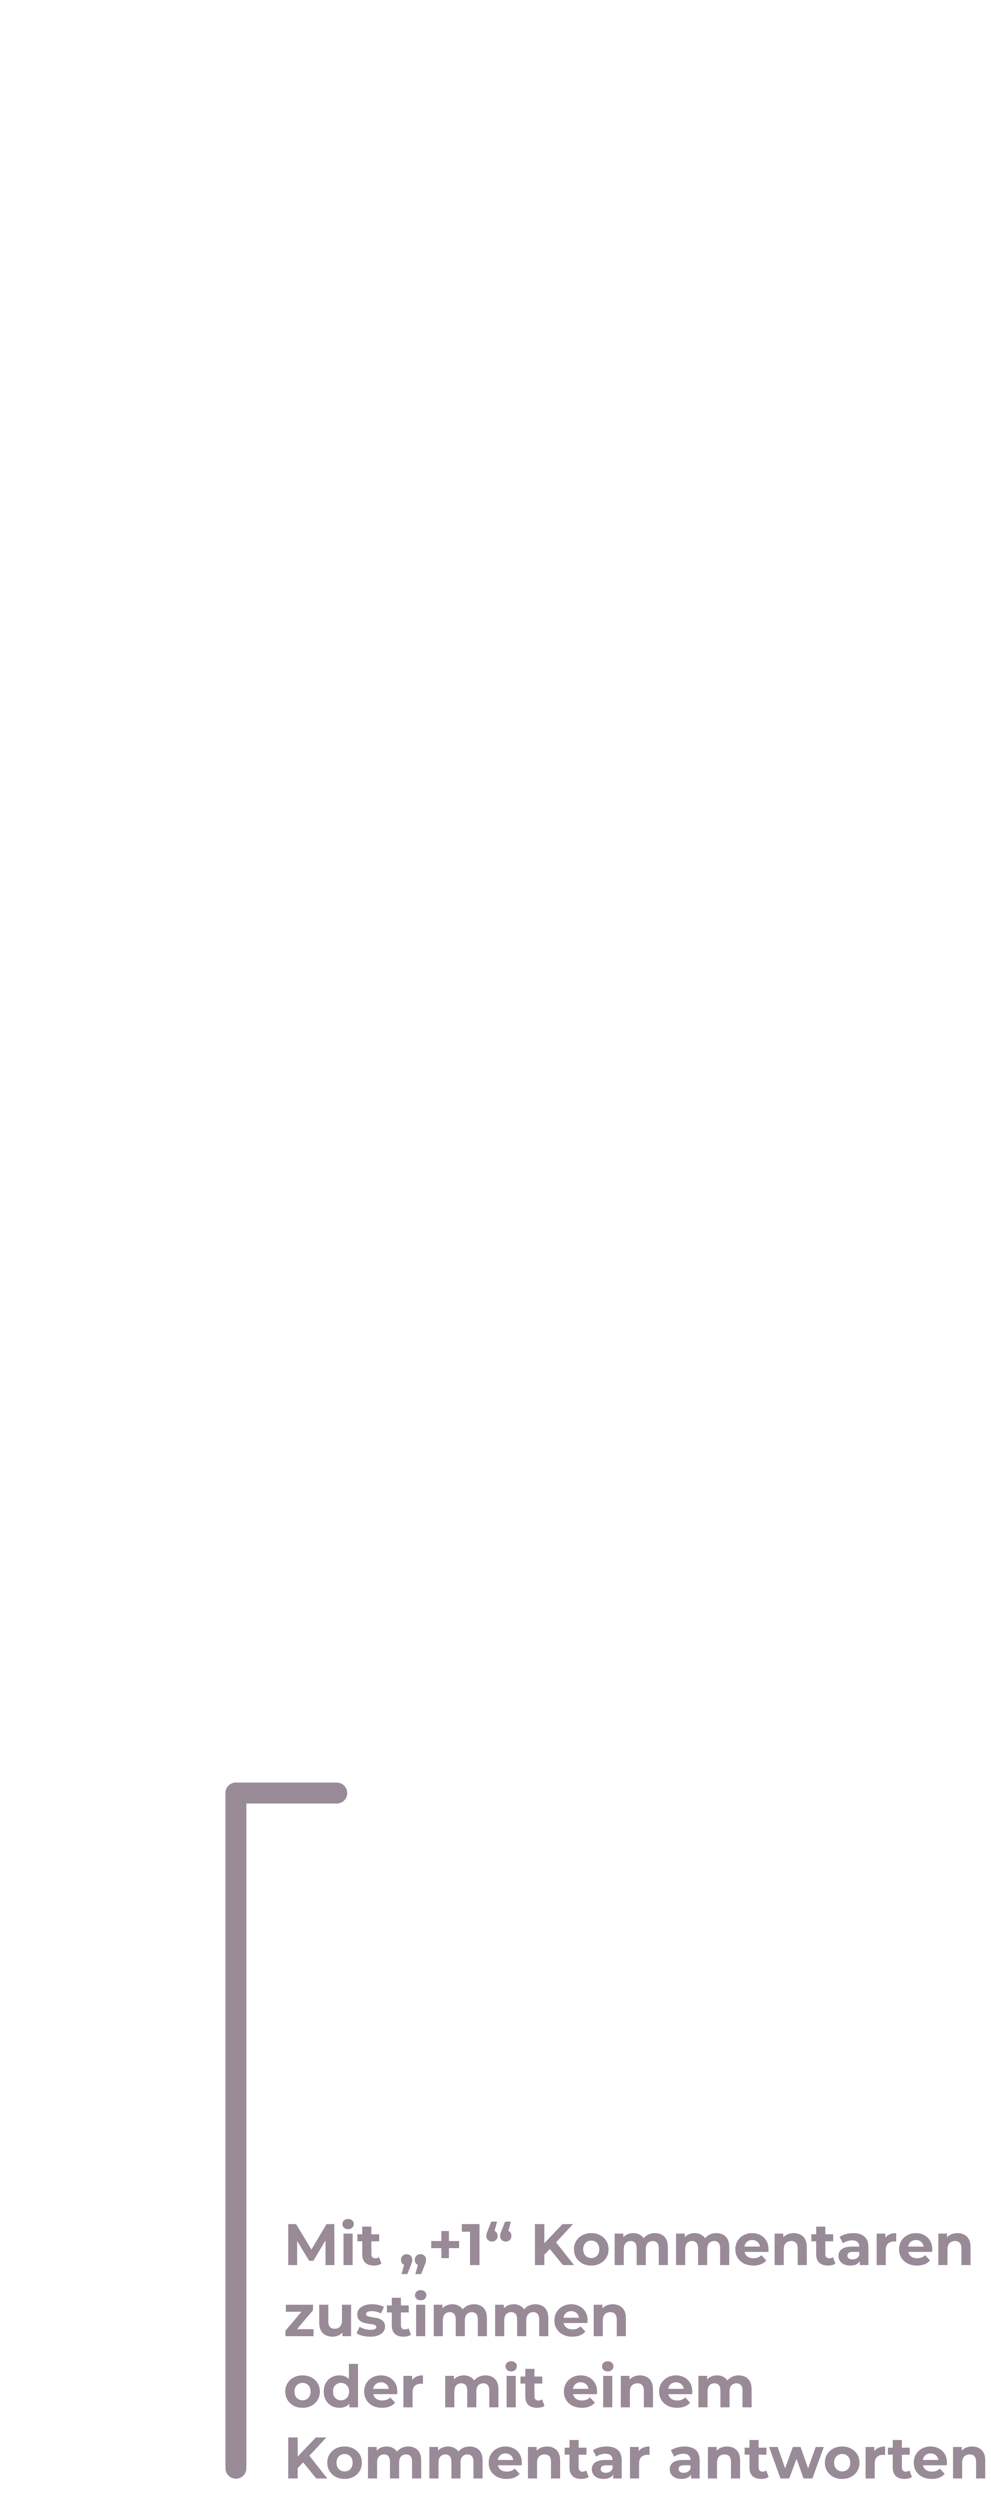 <svg width="474" height="1195" viewBox="0 0 474 1195" fill="none" xmlns="http://www.w3.org/2000/svg">
<path d="M112.835 1179.87L112.835 857.116" stroke="#998A97" stroke-width="10" stroke-linecap="round"/>
<path d="M161.08 857.116H112.835" stroke="#998A97" stroke-width="10" stroke-linecap="round"/>
<path d="M137.867 1082.76V1063.16H141.619L149.963 1076.99H147.975L156.179 1063.16H159.903L159.959 1082.76H155.703L155.675 1069.68H156.459L149.907 1080.69H147.863L141.171 1069.68H142.123V1082.76H137.867ZM164.301 1082.76V1067.7H168.669V1082.76H164.301ZM166.485 1065.6C165.682 1065.6 165.029 1065.36 164.525 1064.9C164.021 1064.43 163.769 1063.85 163.769 1063.16C163.769 1062.47 164.021 1061.89 164.525 1061.42C165.029 1060.96 165.682 1060.72 166.485 1060.72C167.288 1060.72 167.941 1060.95 168.445 1061.4C168.949 1061.83 169.201 1062.39 169.201 1063.08C169.201 1063.8 168.949 1064.41 168.445 1064.9C167.96 1065.36 167.306 1065.6 166.485 1065.6ZM178.883 1082.98C177.11 1082.98 175.728 1082.54 174.739 1081.64C173.75 1080.73 173.255 1079.37 173.255 1077.58V1064.36H177.623V1077.52C177.623 1078.16 177.791 1078.65 178.127 1079.01C178.463 1079.34 178.92 1079.51 179.499 1079.51C180.19 1079.51 180.778 1079.33 181.263 1078.95L182.439 1082.03C181.991 1082.35 181.45 1082.59 180.815 1082.76C180.199 1082.91 179.555 1082.98 178.883 1082.98ZM170.931 1071.39V1068.03H181.375V1071.39H170.931ZM192.065 1087.07L193.913 1080.35L194.529 1082.87C193.726 1082.87 193.063 1082.64 192.541 1082.17C192.037 1081.71 191.785 1081.06 191.785 1080.24C191.785 1079.42 192.046 1078.77 192.569 1078.28C193.091 1077.8 193.735 1077.55 194.501 1077.55C195.285 1077.55 195.929 1077.8 196.433 1078.31C196.937 1078.79 197.189 1079.44 197.189 1080.24C197.189 1080.48 197.17 1080.73 197.133 1080.97C197.095 1081.19 197.021 1081.47 196.909 1081.81C196.815 1082.13 196.657 1082.54 196.433 1083.04L194.837 1087.07H192.065ZM198.673 1087.07L200.521 1080.35L201.137 1082.87C200.334 1082.87 199.671 1082.64 199.149 1082.17C198.645 1081.71 198.393 1081.06 198.393 1080.24C198.393 1079.42 198.654 1078.77 199.177 1078.28C199.699 1077.8 200.343 1077.55 201.109 1077.55C201.893 1077.55 202.537 1077.8 203.041 1078.31C203.545 1078.79 203.797 1079.44 203.797 1080.24C203.797 1080.48 203.778 1080.73 203.741 1080.97C203.703 1081.19 203.629 1081.47 203.517 1081.81C203.423 1082.13 203.265 1082.54 203.041 1083.04L201.445 1087.07H198.673ZM211.111 1079.43V1066.49H214.723V1079.43H211.111ZM206.267 1074.67V1071.25H219.595V1074.67H206.267ZM224.807 1082.76V1064.84L226.767 1066.8H220.887V1063.16H229.343V1082.76H224.807ZM237.76 1061.98L235.912 1068.7L235.296 1066.18C236.099 1066.18 236.752 1066.42 237.256 1066.88C237.76 1067.35 238.012 1068 238.012 1068.82C238.012 1069.62 237.751 1070.27 237.228 1070.78C236.724 1071.26 236.09 1071.5 235.324 1071.5C234.54 1071.5 233.887 1071.26 233.364 1070.78C232.86 1070.27 232.608 1069.62 232.608 1068.82C232.608 1068.57 232.627 1068.34 232.664 1068.12C232.702 1067.87 232.776 1067.59 232.888 1067.28C233 1066.96 233.159 1066.54 233.364 1066.02L234.988 1061.98H237.76ZM244.368 1061.98L242.52 1068.7L241.904 1066.18C242.707 1066.18 243.36 1066.42 243.864 1066.88C244.368 1067.35 244.62 1068 244.62 1068.82C244.62 1069.62 244.359 1070.27 243.836 1070.78C243.332 1071.26 242.698 1071.5 241.932 1071.5C241.148 1071.5 240.495 1071.26 239.972 1070.78C239.468 1070.27 239.216 1069.62 239.216 1068.82C239.216 1068.57 239.235 1068.34 239.272 1068.12C239.31 1067.87 239.384 1067.59 239.496 1067.28C239.608 1066.96 239.767 1066.54 239.972 1066.02L241.596 1061.98H244.368ZM259.915 1078.28L259.663 1073.04L269.043 1063.16H274.083L265.627 1072.26L263.107 1074.95L259.915 1078.28ZM255.855 1082.76V1063.16H260.363V1082.76H255.855ZM269.267 1082.76L262.295 1074.22L265.263 1071L274.559 1082.76H269.267ZM282.813 1082.98C281.208 1082.98 279.78 1082.65 278.529 1081.98C277.297 1081.3 276.317 1080.39 275.589 1079.23C274.88 1078.06 274.525 1076.72 274.525 1075.23C274.525 1073.72 274.88 1072.38 275.589 1071.22C276.317 1070.05 277.297 1069.13 278.529 1068.48C279.78 1067.81 281.208 1067.47 282.813 1067.47C284.4 1067.47 285.818 1067.81 287.069 1068.48C288.32 1069.13 289.3 1070.04 290.009 1071.2C290.718 1072.35 291.073 1073.7 291.073 1075.23C291.073 1076.72 290.718 1078.06 290.009 1079.23C289.3 1080.39 288.32 1081.3 287.069 1081.98C285.818 1082.65 284.4 1082.98 282.813 1082.98ZM282.813 1079.4C283.541 1079.4 284.194 1079.23 284.773 1078.9C285.352 1078.56 285.809 1078.08 286.145 1077.47C286.481 1076.83 286.649 1076.09 286.649 1075.23C286.649 1074.35 286.481 1073.6 286.145 1072.99C285.809 1072.37 285.352 1071.9 284.773 1071.56C284.194 1071.22 283.541 1071.06 282.813 1071.06C282.085 1071.06 281.432 1071.22 280.853 1071.56C280.274 1071.9 279.808 1072.37 279.453 1072.99C279.117 1073.6 278.949 1074.35 278.949 1075.23C278.949 1076.09 279.117 1076.83 279.453 1077.47C279.808 1078.08 280.274 1078.56 280.853 1078.9C281.432 1079.23 282.085 1079.4 282.813 1079.4ZM313.285 1067.47C314.479 1067.47 315.534 1067.72 316.449 1068.2C317.382 1068.67 318.11 1069.4 318.633 1070.38C319.174 1071.36 319.445 1072.61 319.445 1074.14V1082.76H315.077V1074.81C315.077 1073.6 314.825 1072.7 314.321 1072.12C313.817 1071.54 313.107 1071.25 312.193 1071.25C311.558 1071.25 310.989 1071.4 310.485 1071.7C309.981 1071.98 309.589 1072.41 309.309 1072.99C309.029 1073.57 308.889 1074.3 308.889 1075.2V1082.76H304.521V1074.81C304.521 1073.6 304.269 1072.7 303.765 1072.12C303.279 1071.54 302.579 1071.25 301.665 1071.25C301.03 1071.25 300.461 1071.4 299.957 1071.7C299.453 1071.98 299.061 1072.41 298.781 1072.99C298.501 1073.57 298.361 1074.3 298.361 1075.2V1082.76H293.993V1067.7H298.165V1071.81L297.381 1070.61C297.903 1069.58 298.641 1068.81 299.593 1068.28C300.563 1067.74 301.665 1067.47 302.897 1067.47C304.278 1067.47 305.482 1067.83 306.509 1068.54C307.554 1069.23 308.245 1070.29 308.581 1071.73L307.041 1071.31C307.545 1070.13 308.347 1069.2 309.449 1068.51C310.569 1067.82 311.847 1067.47 313.285 1067.47ZM342.652 1067.47C343.846 1067.47 344.901 1067.72 345.816 1068.2C346.749 1068.67 347.477 1069.4 348 1070.38C348.541 1071.36 348.812 1072.61 348.812 1074.14V1082.76H344.444V1074.81C344.444 1073.6 344.192 1072.7 343.688 1072.12C343.184 1071.54 342.474 1071.25 341.56 1071.25C340.925 1071.25 340.356 1071.4 339.852 1071.7C339.348 1071.98 338.956 1072.41 338.676 1072.99C338.396 1073.57 338.256 1074.3 338.256 1075.2V1082.76H333.888V1074.81C333.888 1073.6 333.636 1072.7 333.132 1072.12C332.646 1071.54 331.946 1071.25 331.032 1071.25C330.397 1071.25 329.828 1071.4 329.324 1071.7C328.82 1071.98 328.428 1072.41 328.148 1072.99C327.868 1073.57 327.728 1074.3 327.728 1075.2V1082.76H323.36V1067.7H327.532V1071.81L326.748 1070.61C327.27 1069.58 328.008 1068.81 328.96 1068.28C329.93 1067.74 331.032 1067.47 332.264 1067.47C333.645 1067.47 334.849 1067.83 335.876 1068.54C336.921 1069.23 337.612 1070.29 337.948 1071.73L336.408 1071.31C336.912 1070.13 337.714 1069.2 338.816 1068.51C339.936 1067.82 341.214 1067.47 342.652 1067.47ZM360.312 1082.98C358.595 1082.98 357.083 1082.65 355.776 1081.98C354.488 1081.3 353.49 1080.39 352.78 1079.23C352.071 1078.06 351.716 1076.72 351.716 1075.23C351.716 1073.72 352.062 1072.38 352.752 1071.22C353.462 1070.05 354.423 1069.13 355.636 1068.48C356.85 1067.81 358.222 1067.47 359.752 1067.47C361.227 1067.47 362.552 1067.79 363.728 1068.42C364.923 1069.04 365.866 1069.94 366.556 1071.11C367.247 1072.27 367.592 1073.66 367.592 1075.28C367.592 1075.45 367.583 1075.65 367.564 1075.87C367.546 1076.08 367.527 1076.27 367.508 1076.46H355.272V1073.91H365.212L363.532 1074.67C363.532 1073.88 363.374 1073.2 363.056 1072.62C362.739 1072.05 362.3 1071.6 361.74 1071.28C361.18 1070.94 360.527 1070.78 359.78 1070.78C359.034 1070.78 358.371 1070.94 357.792 1071.28C357.232 1071.6 356.794 1072.06 356.476 1072.65C356.159 1073.23 356 1073.92 356 1074.72V1075.4C356 1076.22 356.178 1076.95 356.532 1077.58C356.906 1078.2 357.419 1078.67 358.072 1079.01C358.744 1079.33 359.528 1079.48 360.424 1079.48C361.227 1079.48 361.927 1079.36 362.524 1079.12C363.14 1078.88 363.7 1078.51 364.204 1078.03L366.528 1080.55C365.838 1081.33 364.97 1081.94 363.924 1082.37C362.879 1082.78 361.675 1082.98 360.312 1082.98ZM379.656 1067.47C380.851 1067.47 381.915 1067.72 382.848 1068.2C383.8 1068.67 384.547 1069.4 385.088 1070.38C385.63 1071.36 385.9 1072.61 385.9 1074.14V1082.76H381.532V1074.81C381.532 1073.6 381.262 1072.7 380.72 1072.12C380.198 1071.54 379.451 1071.25 378.48 1071.25C377.79 1071.25 377.164 1071.4 376.604 1071.7C376.063 1071.98 375.634 1072.42 375.316 1073.02C375.018 1073.61 374.868 1074.38 374.868 1075.31V1082.76H370.5V1067.7H374.672V1071.87L373.888 1070.61C374.43 1069.6 375.204 1068.83 376.212 1068.28C377.22 1067.74 378.368 1067.47 379.656 1067.47ZM396.02 1082.98C394.246 1082.98 392.865 1082.54 391.876 1081.64C390.886 1080.73 390.392 1079.37 390.392 1077.58V1064.36H394.76V1077.52C394.76 1078.16 394.928 1078.65 395.264 1079.01C395.6 1079.34 396.057 1079.51 396.636 1079.51C397.326 1079.51 397.914 1079.33 398.4 1078.95L399.576 1082.03C399.128 1082.35 398.586 1082.59 397.952 1082.76C397.336 1082.91 396.692 1082.98 396.02 1082.98ZM388.068 1071.39V1068.03H398.512V1071.39H388.068ZM411.268 1082.76V1079.82L410.988 1079.18V1073.91C410.988 1072.98 410.698 1072.25 410.12 1071.73C409.56 1071.21 408.692 1070.94 407.516 1070.94C406.713 1070.94 405.92 1071.08 405.136 1071.34C404.37 1071.58 403.717 1071.92 403.176 1072.34L401.608 1069.29C402.429 1068.71 403.418 1068.27 404.576 1067.95C405.733 1067.63 406.909 1067.47 408.104 1067.47C410.4 1067.47 412.182 1068.01 413.452 1069.1C414.721 1070.18 415.356 1071.87 415.356 1074.16V1082.76H411.268ZM406.676 1082.98C405.5 1082.98 404.492 1082.79 403.652 1082.4C402.812 1081.99 402.168 1081.44 401.72 1080.74C401.272 1080.05 401.048 1079.28 401.048 1078.42C401.048 1077.52 401.262 1076.74 401.692 1076.07C402.14 1075.4 402.84 1074.87 403.792 1074.5C404.744 1074.11 405.985 1073.91 407.516 1073.91H411.52V1076.46H407.992C406.965 1076.46 406.256 1076.63 405.864 1076.96C405.49 1077.3 405.304 1077.72 405.304 1078.22C405.304 1078.78 405.518 1079.23 405.948 1079.57C406.396 1079.89 407.002 1080.04 407.768 1080.04C408.496 1080.04 409.149 1079.88 409.728 1079.54C410.306 1079.19 410.726 1078.67 410.988 1078L411.66 1080.02C411.342 1080.99 410.764 1081.72 409.924 1082.23C409.084 1082.73 408.001 1082.98 406.676 1082.98ZM419.309 1082.76V1067.7H423.481V1071.95L422.893 1070.72C423.341 1069.66 424.06 1068.85 425.049 1068.31C426.038 1067.75 427.242 1067.47 428.661 1067.47V1071.5C428.474 1071.49 428.306 1071.48 428.157 1071.48C428.008 1071.46 427.849 1071.45 427.681 1071.45C426.486 1071.45 425.516 1071.79 424.769 1072.48C424.041 1073.16 423.677 1074.21 423.677 1075.65V1082.76H419.309ZM438.625 1082.98C436.907 1082.98 435.395 1082.65 434.089 1081.98C432.801 1081.3 431.802 1080.39 431.093 1079.23C430.383 1078.06 430.029 1076.72 430.029 1075.23C430.029 1073.72 430.374 1072.38 431.065 1071.22C431.774 1070.05 432.735 1069.13 433.949 1068.48C435.162 1067.81 436.534 1067.47 438.065 1067.47C439.539 1067.47 440.865 1067.79 442.041 1068.42C443.235 1069.04 444.178 1069.94 444.869 1071.11C445.559 1072.27 445.905 1073.66 445.905 1075.28C445.905 1075.45 445.895 1075.65 445.877 1075.87C445.858 1076.08 445.839 1076.27 445.821 1076.46H433.585V1073.91H443.525L441.845 1074.67C441.845 1073.88 441.686 1073.2 441.369 1072.62C441.051 1072.05 440.613 1071.6 440.053 1071.28C439.493 1070.94 438.839 1070.78 438.093 1070.78C437.346 1070.78 436.683 1070.94 436.105 1071.28C435.545 1071.6 435.106 1072.06 434.789 1072.65C434.471 1073.23 434.313 1073.92 434.313 1074.72V1075.4C434.313 1076.22 434.49 1076.95 434.845 1077.58C435.218 1078.2 435.731 1078.67 436.385 1079.01C437.057 1079.33 437.841 1079.48 438.737 1079.48C439.539 1079.48 440.239 1079.36 440.837 1079.12C441.453 1078.88 442.013 1078.51 442.517 1078.03L444.841 1080.55C444.15 1081.33 443.282 1081.94 442.237 1082.37C441.191 1082.78 439.987 1082.98 438.625 1082.98ZM457.969 1067.47C459.164 1067.47 460.228 1067.72 461.161 1068.2C462.113 1068.67 462.86 1069.4 463.401 1070.38C463.942 1071.36 464.213 1072.61 464.213 1074.14V1082.76H459.845V1074.81C459.845 1073.6 459.574 1072.7 459.033 1072.12C458.51 1071.54 457.764 1071.25 456.793 1071.25C456.102 1071.25 455.477 1071.4 454.917 1071.7C454.376 1071.98 453.946 1072.42 453.629 1073.02C453.33 1073.61 453.181 1074.38 453.181 1075.31V1082.76H448.813V1067.7H452.985V1071.87L452.201 1070.61C452.742 1069.6 453.517 1068.83 454.525 1068.28C455.533 1067.74 456.681 1067.47 457.969 1067.47ZM136.523 1116.76V1114.13L145.427 1103.6L146.183 1105.06H136.719V1101.7H149.711V1104.33L140.807 1114.86L140.023 1113.4H149.963V1116.76H136.523ZM159.118 1116.98C157.867 1116.98 156.747 1116.74 155.758 1116.26C154.787 1115.77 154.031 1115.03 153.49 1114.04C152.949 1113.04 152.678 1111.76 152.678 1110.21V1101.7H157.046V1109.56C157.046 1110.82 157.307 1111.74 157.83 1112.34C158.371 1112.92 159.127 1113.2 160.098 1113.2C160.77 1113.2 161.367 1113.06 161.89 1112.78C162.413 1112.49 162.823 1112.04 163.122 1111.44C163.421 1110.82 163.57 1110.06 163.57 1109.14V1101.7H167.938V1116.76H163.794V1112.62L164.55 1113.82C164.046 1114.87 163.299 1115.66 162.31 1116.2C161.339 1116.72 160.275 1116.98 159.118 1116.98ZM177.053 1116.98C175.765 1116.98 174.523 1116.84 173.329 1116.54C172.153 1116.22 171.219 1115.83 170.529 1115.36L171.985 1112.22C172.675 1112.65 173.487 1113.01 174.421 1113.29C175.373 1113.55 176.306 1113.68 177.221 1113.68C178.229 1113.68 178.938 1113.56 179.349 1113.32C179.778 1113.07 179.993 1112.74 179.993 1112.31C179.993 1111.95 179.825 1111.69 179.489 1111.52C179.171 1111.34 178.742 1111.2 178.201 1111.1C177.659 1111.01 177.062 1110.92 176.409 1110.82C175.774 1110.73 175.13 1110.61 174.477 1110.46C173.823 1110.29 173.226 1110.05 172.685 1109.73C172.143 1109.42 171.705 1108.99 171.369 1108.44C171.051 1107.9 170.893 1107.2 170.893 1106.34C170.893 1105.39 171.163 1104.55 171.705 1103.82C172.265 1103.1 173.067 1102.53 174.113 1102.12C175.158 1101.69 176.409 1101.47 177.865 1101.47C178.891 1101.47 179.937 1101.58 181.001 1101.81C182.065 1102.03 182.951 1102.36 183.661 1102.79L182.205 1105.9C181.477 1105.47 180.739 1105.18 179.993 1105.03C179.265 1104.86 178.555 1104.78 177.865 1104.78C176.894 1104.78 176.185 1104.91 175.737 1105.17C175.289 1105.43 175.065 1105.77 175.065 1106.18C175.065 1106.55 175.223 1106.83 175.541 1107.02C175.877 1107.2 176.315 1107.35 176.857 1107.46C177.398 1107.58 177.986 1107.68 178.621 1107.77C179.274 1107.85 179.927 1107.97 180.581 1108.14C181.234 1108.3 181.822 1108.55 182.345 1108.86C182.886 1109.16 183.325 1109.58 183.661 1110.12C183.997 1110.65 184.165 1111.34 184.165 1112.2C184.165 1113.13 183.885 1113.96 183.325 1114.69C182.765 1115.4 181.953 1115.96 180.889 1116.37C179.843 1116.78 178.565 1116.98 177.053 1116.98ZM193.02 1116.98C191.246 1116.98 189.865 1116.54 188.876 1115.64C187.886 1114.73 187.392 1113.37 187.392 1111.58V1098.36H191.76V1111.52C191.76 1112.16 191.928 1112.65 192.264 1113.01C192.6 1113.34 193.057 1113.51 193.636 1113.51C194.326 1113.51 194.914 1113.33 195.4 1112.95L196.576 1116.03C196.128 1116.35 195.586 1116.59 194.952 1116.76C194.336 1116.91 193.692 1116.98 193.02 1116.98ZM185.068 1105.39V1102.03H195.512V1105.39H185.068ZM199.028 1116.76V1101.7H203.396V1116.76H199.028ZM201.212 1099.6C200.409 1099.6 199.756 1099.36 199.252 1098.9C198.748 1098.43 198.496 1097.85 198.496 1097.16C198.496 1096.47 198.748 1095.89 199.252 1095.42C199.756 1094.96 200.409 1094.72 201.212 1094.72C202.014 1094.72 202.668 1094.95 203.172 1095.4C203.676 1095.83 203.928 1096.39 203.928 1097.08C203.928 1097.8 203.676 1098.41 203.172 1098.9C202.686 1099.36 202.033 1099.6 201.212 1099.6ZM226.742 1101.47C227.936 1101.47 228.991 1101.72 229.906 1102.2C230.839 1102.67 231.567 1103.4 232.09 1104.38C232.631 1105.36 232.902 1106.61 232.902 1108.14V1116.76H228.534V1108.81C228.534 1107.6 228.282 1106.7 227.778 1106.12C227.274 1105.54 226.564 1105.25 225.65 1105.25C225.015 1105.25 224.446 1105.4 223.942 1105.7C223.438 1105.98 223.046 1106.41 222.766 1106.99C222.486 1107.57 222.346 1108.3 222.346 1109.2V1116.76H217.978V1108.81C217.978 1107.6 217.726 1106.7 217.222 1106.12C216.736 1105.54 216.036 1105.25 215.122 1105.25C214.487 1105.25 213.918 1105.4 213.414 1105.7C212.91 1105.98 212.518 1106.41 212.238 1106.99C211.958 1107.57 211.818 1108.3 211.818 1109.2V1116.76H207.45V1101.7H211.622V1105.81L210.838 1104.61C211.36 1103.58 212.098 1102.81 213.05 1102.28C214.02 1101.74 215.122 1101.47 216.354 1101.47C217.735 1101.47 218.939 1101.83 219.966 1102.54C221.011 1103.23 221.702 1104.29 222.038 1105.73L220.498 1105.31C221.002 1104.13 221.804 1103.2 222.906 1102.51C224.026 1101.82 225.304 1101.47 226.742 1101.47ZM256.109 1101.47C257.303 1101.47 258.358 1101.72 259.273 1102.2C260.206 1102.67 260.934 1103.4 261.457 1104.38C261.998 1105.36 262.269 1106.61 262.269 1108.14V1116.76H257.901V1108.81C257.901 1107.6 257.649 1106.7 257.145 1106.12C256.641 1105.54 255.931 1105.25 255.017 1105.25C254.382 1105.25 253.813 1105.4 253.309 1105.7C252.805 1105.98 252.413 1106.41 252.133 1106.99C251.853 1107.57 251.713 1108.3 251.713 1109.2V1116.76H247.345V1108.81C247.345 1107.6 247.093 1106.7 246.589 1106.12C246.103 1105.54 245.403 1105.25 244.489 1105.25C243.854 1105.25 243.285 1105.4 242.781 1105.7C242.277 1105.98 241.885 1106.41 241.605 1106.99C241.325 1107.57 241.185 1108.3 241.185 1109.2V1116.76H236.817V1101.7H240.989V1105.81L240.205 1104.61C240.727 1103.58 241.465 1102.81 242.417 1102.28C243.387 1101.74 244.489 1101.47 245.721 1101.47C247.102 1101.47 248.306 1101.83 249.333 1102.54C250.378 1103.23 251.069 1104.29 251.405 1105.73L249.865 1105.31C250.369 1104.13 251.171 1103.2 252.273 1102.51C253.393 1101.82 254.671 1101.47 256.109 1101.47ZM273.769 1116.98C272.052 1116.98 270.54 1116.65 269.233 1115.98C267.945 1115.3 266.947 1114.39 266.237 1113.23C265.528 1112.06 265.173 1110.72 265.173 1109.23C265.173 1107.72 265.519 1106.38 266.209 1105.22C266.919 1104.05 267.88 1103.13 269.093 1102.48C270.307 1101.81 271.679 1101.47 273.209 1101.47C274.684 1101.47 276.009 1101.79 277.185 1102.42C278.38 1103.04 279.323 1103.94 280.013 1105.11C280.704 1106.27 281.049 1107.66 281.049 1109.28C281.049 1109.45 281.04 1109.65 281.021 1109.87C281.003 1110.08 280.984 1110.27 280.965 1110.46H268.729V1107.91H278.669L276.989 1108.67C276.989 1107.88 276.831 1107.2 276.513 1106.62C276.196 1106.05 275.757 1105.6 275.197 1105.28C274.637 1104.94 273.984 1104.78 273.237 1104.78C272.491 1104.78 271.828 1104.94 271.249 1105.28C270.689 1105.6 270.251 1106.06 269.933 1106.65C269.616 1107.23 269.457 1107.92 269.457 1108.72V1109.4C269.457 1110.22 269.635 1110.95 269.989 1111.58C270.363 1112.2 270.876 1112.67 271.529 1113.01C272.201 1113.33 272.985 1113.48 273.881 1113.48C274.684 1113.48 275.384 1113.36 275.981 1113.12C276.597 1112.88 277.157 1112.51 277.661 1112.03L279.985 1114.55C279.295 1115.33 278.427 1115.94 277.381 1116.37C276.336 1116.78 275.132 1116.98 273.769 1116.98ZM293.113 1101.47C294.308 1101.47 295.372 1101.72 296.305 1102.2C297.257 1102.67 298.004 1103.4 298.545 1104.38C299.087 1105.36 299.357 1106.61 299.357 1108.14V1116.76H294.989V1108.81C294.989 1107.6 294.719 1106.7 294.177 1106.12C293.655 1105.54 292.908 1105.25 291.937 1105.25C291.247 1105.25 290.621 1105.4 290.061 1105.7C289.52 1105.98 289.091 1106.42 288.773 1107.02C288.475 1107.61 288.325 1108.38 288.325 1109.31V1116.76H283.957V1101.7H288.129V1105.87L287.345 1104.61C287.887 1103.6 288.661 1102.83 289.669 1102.28C290.677 1101.74 291.825 1101.47 293.113 1101.47ZM144.727 1150.98C143.122 1150.98 141.694 1150.65 140.443 1149.98C139.211 1149.3 138.231 1148.39 137.503 1147.23C136.794 1146.06 136.439 1144.72 136.439 1143.23C136.439 1141.72 136.794 1140.38 137.503 1139.22C138.231 1138.05 139.211 1137.13 140.443 1136.48C141.694 1135.81 143.122 1135.47 144.727 1135.47C146.314 1135.47 147.732 1135.81 148.983 1136.48C150.234 1137.13 151.214 1138.04 151.923 1139.2C152.632 1140.35 152.987 1141.7 152.987 1143.23C152.987 1144.72 152.632 1146.06 151.923 1147.23C151.214 1148.39 150.234 1149.3 148.983 1149.98C147.732 1150.65 146.314 1150.98 144.727 1150.98ZM144.727 1147.4C145.455 1147.4 146.108 1147.23 146.687 1146.9C147.266 1146.56 147.723 1146.08 148.059 1145.47C148.395 1144.83 148.563 1144.09 148.563 1143.23C148.563 1142.35 148.395 1141.6 148.059 1140.99C147.723 1140.37 147.266 1139.9 146.687 1139.56C146.108 1139.22 145.455 1139.06 144.727 1139.06C143.999 1139.06 143.346 1139.22 142.767 1139.56C142.188 1139.9 141.722 1140.37 141.367 1140.99C141.031 1141.6 140.863 1142.35 140.863 1143.23C140.863 1144.09 141.031 1144.83 141.367 1145.47C141.722 1146.08 142.188 1146.56 142.767 1146.9C143.346 1147.23 143.999 1147.4 144.727 1147.4ZM162.375 1150.98C160.956 1150.98 159.677 1150.67 158.539 1150.03C157.4 1149.38 156.495 1148.47 155.823 1147.32C155.169 1146.16 154.843 1144.8 154.843 1143.23C154.843 1141.64 155.169 1140.27 155.823 1139.11C156.495 1137.96 157.4 1137.06 158.539 1136.42C159.677 1135.79 160.956 1135.47 162.375 1135.47C163.644 1135.47 164.755 1135.75 165.707 1136.31C166.659 1136.87 167.396 1137.72 167.919 1138.86C168.441 1140 168.703 1141.46 168.703 1143.23C168.703 1144.98 168.451 1146.44 167.947 1147.6C167.443 1148.74 166.715 1149.58 165.763 1150.14C164.829 1150.7 163.7 1150.98 162.375 1150.98ZM163.131 1147.4C163.84 1147.4 164.484 1147.23 165.063 1146.9C165.641 1146.56 166.099 1146.08 166.435 1145.47C166.789 1144.83 166.967 1144.09 166.967 1143.23C166.967 1142.35 166.789 1141.6 166.435 1140.99C166.099 1140.37 165.641 1139.9 165.063 1139.56C164.484 1139.22 163.84 1139.06 163.131 1139.06C162.403 1139.06 161.749 1139.22 161.171 1139.56C160.592 1139.9 160.125 1140.37 159.771 1140.99C159.435 1141.6 159.267 1142.35 159.267 1143.23C159.267 1144.09 159.435 1144.83 159.771 1145.47C160.125 1146.08 160.592 1146.56 161.171 1146.9C161.749 1147.23 162.403 1147.4 163.131 1147.4ZM167.079 1150.76V1147.68L167.163 1143.2L166.883 1138.75V1129.98H171.251V1150.76H167.079ZM182.769 1150.98C181.052 1150.98 179.54 1150.65 178.233 1149.98C176.945 1149.3 175.947 1148.39 175.237 1147.23C174.528 1146.06 174.173 1144.72 174.173 1143.23C174.173 1141.72 174.519 1140.38 175.209 1139.22C175.919 1138.05 176.88 1137.13 178.093 1136.48C179.307 1135.81 180.679 1135.47 182.209 1135.47C183.684 1135.47 185.009 1135.79 186.185 1136.42C187.38 1137.04 188.323 1137.94 189.013 1139.11C189.704 1140.27 190.049 1141.66 190.049 1143.28C190.049 1143.45 190.04 1143.65 190.021 1143.87C190.003 1144.08 189.984 1144.27 189.965 1144.46H177.729V1141.91H187.669L185.989 1142.67C185.989 1141.88 185.831 1141.2 185.513 1140.62C185.196 1140.05 184.757 1139.6 184.197 1139.28C183.637 1138.94 182.984 1138.78 182.237 1138.78C181.491 1138.78 180.828 1138.94 180.249 1139.28C179.689 1139.6 179.251 1140.06 178.933 1140.65C178.616 1141.23 178.457 1141.92 178.457 1142.72V1143.4C178.457 1144.22 178.635 1144.95 178.989 1145.58C179.363 1146.2 179.876 1146.67 180.529 1147.01C181.201 1147.33 181.985 1147.48 182.881 1147.48C183.684 1147.48 184.384 1147.36 184.981 1147.12C185.597 1146.88 186.157 1146.51 186.661 1146.03L188.985 1148.55C188.295 1149.33 187.427 1149.94 186.381 1150.37C185.336 1150.78 184.132 1150.98 182.769 1150.98ZM192.957 1150.76V1135.7H197.129V1139.95L196.541 1138.72C196.989 1137.66 197.708 1136.85 198.697 1136.31C199.687 1135.75 200.891 1135.47 202.309 1135.47V1139.5C202.123 1139.49 201.955 1139.48 201.805 1139.48C201.656 1139.46 201.497 1139.45 201.329 1139.45C200.135 1139.45 199.164 1139.79 198.417 1140.48C197.689 1141.16 197.325 1142.21 197.325 1143.65V1150.76H192.957ZM232.238 1135.47C233.432 1135.47 234.487 1135.72 235.402 1136.2C236.335 1136.67 237.063 1137.4 237.586 1138.38C238.127 1139.36 238.398 1140.61 238.398 1142.14V1150.76H234.03V1142.81C234.03 1141.6 233.778 1140.7 233.274 1140.12C232.77 1139.54 232.06 1139.25 231.146 1139.25C230.511 1139.25 229.942 1139.4 229.438 1139.7C228.934 1139.98 228.542 1140.41 228.262 1140.99C227.982 1141.57 227.842 1142.3 227.842 1143.2V1150.76H223.474V1142.81C223.474 1141.6 223.222 1140.7 222.718 1140.12C222.232 1139.54 221.532 1139.25 220.618 1139.25C219.983 1139.25 219.414 1139.4 218.91 1139.7C218.406 1139.98 218.014 1140.41 217.734 1140.99C217.454 1141.57 217.314 1142.3 217.314 1143.2V1150.76H212.946V1135.7H217.118V1139.81L216.334 1138.61C216.856 1137.58 217.594 1136.81 218.546 1136.28C219.516 1135.74 220.618 1135.47 221.85 1135.47C223.231 1135.47 224.435 1135.83 225.462 1136.54C226.507 1137.23 227.198 1138.29 227.534 1139.73L225.994 1139.31C226.498 1138.13 227.3 1137.2 228.402 1136.51C229.522 1135.82 230.8 1135.47 232.238 1135.47ZM242.313 1150.76V1135.7H246.681V1150.76H242.313ZM244.497 1133.6C243.694 1133.6 243.041 1133.36 242.537 1132.9C242.033 1132.43 241.781 1131.85 241.781 1131.16C241.781 1130.47 242.033 1129.89 242.537 1129.42C243.041 1128.96 243.694 1128.72 244.497 1128.72C245.3 1128.72 245.953 1128.95 246.457 1129.4C246.961 1129.83 247.213 1130.39 247.213 1131.08C247.213 1131.8 246.961 1132.41 246.457 1132.9C245.972 1133.36 245.318 1133.6 244.497 1133.6ZM256.895 1150.98C255.121 1150.98 253.74 1150.54 252.751 1149.64C251.761 1148.73 251.267 1147.37 251.267 1145.58V1132.36H255.635V1145.52C255.635 1146.16 255.803 1146.65 256.139 1147.01C256.475 1147.34 256.932 1147.51 257.511 1147.51C258.201 1147.51 258.789 1147.33 259.275 1146.95L260.451 1150.03C260.003 1150.35 259.461 1150.59 258.827 1150.76C258.211 1150.91 257.567 1150.98 256.895 1150.98ZM248.943 1139.39V1136.03H259.387V1139.39H248.943ZM278.308 1150.98C276.591 1150.98 275.079 1150.65 273.772 1149.98C272.484 1149.3 271.486 1148.39 270.776 1147.23C270.067 1146.06 269.712 1144.72 269.712 1143.23C269.712 1141.72 270.058 1140.38 270.748 1139.22C271.458 1138.05 272.419 1137.13 273.632 1136.48C274.846 1135.81 276.218 1135.47 277.748 1135.47C279.223 1135.47 280.548 1135.79 281.724 1136.42C282.919 1137.04 283.862 1137.94 284.552 1139.11C285.243 1140.27 285.588 1141.66 285.588 1143.28C285.588 1143.45 285.579 1143.65 285.56 1143.87C285.542 1144.08 285.523 1144.27 285.504 1144.46H273.268V1141.91H283.208L281.528 1142.67C281.528 1141.88 281.37 1141.2 281.052 1140.62C280.735 1140.05 280.296 1139.6 279.736 1139.28C279.176 1138.94 278.523 1138.78 277.776 1138.78C277.03 1138.78 276.367 1138.94 275.788 1139.28C275.228 1139.6 274.79 1140.06 274.472 1140.65C274.155 1141.23 273.996 1141.92 273.996 1142.72V1143.4C273.996 1144.22 274.174 1144.95 274.528 1145.58C274.902 1146.2 275.415 1146.67 276.068 1147.01C276.74 1147.33 277.524 1147.48 278.42 1147.48C279.223 1147.48 279.923 1147.36 280.52 1147.12C281.136 1146.88 281.696 1146.51 282.2 1146.03L284.524 1148.55C283.834 1149.33 282.966 1149.94 281.92 1150.37C280.875 1150.78 279.671 1150.98 278.308 1150.98ZM288.496 1150.76V1135.7H292.864V1150.76H288.496ZM290.68 1133.6C289.878 1133.6 289.224 1133.36 288.72 1132.9C288.216 1132.43 287.964 1131.85 287.964 1131.16C287.964 1130.47 288.216 1129.89 288.72 1129.42C289.224 1128.96 289.878 1128.72 290.68 1128.72C291.483 1128.72 292.136 1128.95 292.64 1129.4C293.144 1129.83 293.396 1130.39 293.396 1131.08C293.396 1131.8 293.144 1132.41 292.64 1132.9C292.155 1133.36 291.502 1133.6 290.68 1133.6ZM306.074 1135.47C307.269 1135.47 308.333 1135.72 309.266 1136.2C310.218 1136.67 310.965 1137.4 311.506 1138.38C312.048 1139.36 312.318 1140.61 312.318 1142.14V1150.76H307.95V1142.81C307.95 1141.6 307.68 1140.7 307.138 1140.12C306.616 1139.54 305.869 1139.25 304.898 1139.25C304.208 1139.25 303.582 1139.4 303.022 1139.7C302.481 1139.98 302.052 1140.42 301.734 1141.02C301.436 1141.61 301.286 1142.38 301.286 1143.31V1150.76H296.918V1135.7H301.09V1139.87L300.306 1138.61C300.848 1137.6 301.622 1136.83 302.63 1136.28C303.638 1135.74 304.786 1135.47 306.074 1135.47ZM323.863 1150.98C322.146 1150.98 320.634 1150.65 319.327 1149.98C318.039 1149.3 317.04 1148.39 316.331 1147.23C315.622 1146.06 315.267 1144.72 315.267 1143.23C315.267 1141.72 315.612 1140.38 316.303 1139.22C317.012 1138.05 317.974 1137.13 319.187 1136.48C320.4 1135.81 321.772 1135.47 323.303 1135.47C324.778 1135.47 326.103 1135.79 327.279 1136.42C328.474 1137.04 329.416 1137.94 330.107 1139.11C330.798 1140.27 331.143 1141.66 331.143 1143.28C331.143 1143.45 331.134 1143.65 331.115 1143.87C331.096 1144.08 331.078 1144.27 331.059 1144.46H318.823V1141.91H328.763L327.083 1142.67C327.083 1141.88 326.924 1141.2 326.607 1140.62C326.29 1140.05 325.851 1139.6 325.291 1139.28C324.731 1138.94 324.078 1138.78 323.331 1138.78C322.584 1138.78 321.922 1138.94 321.343 1139.28C320.783 1139.6 320.344 1140.06 320.027 1140.65C319.71 1141.23 319.551 1141.92 319.551 1142.72V1143.4C319.551 1144.22 319.728 1144.95 320.083 1145.58C320.456 1146.2 320.97 1146.67 321.623 1147.01C322.295 1147.33 323.079 1147.48 323.975 1147.48C324.778 1147.48 325.478 1147.36 326.075 1147.12C326.691 1146.88 327.251 1146.51 327.755 1146.03L330.079 1148.55C329.388 1149.33 328.52 1149.94 327.475 1150.37C326.43 1150.78 325.226 1150.98 323.863 1150.98ZM353.343 1135.47C354.538 1135.47 355.592 1135.72 356.507 1136.2C357.44 1136.67 358.168 1137.4 358.691 1138.38C359.232 1139.36 359.503 1140.61 359.503 1142.14V1150.76H355.135V1142.81C355.135 1141.6 354.883 1140.7 354.379 1140.12C353.875 1139.54 353.166 1139.25 352.251 1139.25C351.616 1139.25 351.047 1139.4 350.543 1139.7C350.039 1139.98 349.647 1140.41 349.367 1140.99C349.087 1141.57 348.947 1142.3 348.947 1143.2V1150.76H344.579V1142.81C344.579 1141.6 344.327 1140.7 343.823 1140.12C343.338 1139.54 342.638 1139.25 341.723 1139.25C341.088 1139.25 340.519 1139.4 340.015 1139.7C339.511 1139.98 339.119 1140.41 338.839 1140.99C338.559 1141.57 338.419 1142.3 338.419 1143.2V1150.76H334.051V1135.7H338.223V1139.81L337.439 1138.61C337.962 1137.58 338.699 1136.81 339.651 1136.28C340.622 1135.74 341.723 1135.47 342.955 1135.47C344.336 1135.47 345.54 1135.83 346.567 1136.54C347.612 1137.23 348.303 1138.29 348.639 1139.73L347.099 1139.31C347.603 1138.13 348.406 1137.2 349.507 1136.51C350.627 1135.82 351.906 1135.47 353.343 1135.47ZM141.927 1180.28L141.675 1175.04L151.055 1165.16H156.095L147.639 1174.26L145.119 1176.95L141.927 1180.28ZM137.867 1184.76V1165.16H142.375V1184.76H137.867ZM151.279 1184.76L144.307 1176.22L147.275 1173L156.571 1184.76H151.279ZM164.825 1184.98C163.219 1184.98 161.791 1184.65 160.541 1183.98C159.309 1183.3 158.329 1182.39 157.601 1181.23C156.891 1180.06 156.537 1178.72 156.537 1177.23C156.537 1175.72 156.891 1174.38 157.601 1173.22C158.329 1172.05 159.309 1171.13 160.541 1170.48C161.791 1169.81 163.219 1169.47 164.825 1169.47C166.411 1169.47 167.83 1169.81 169.081 1170.48C170.331 1171.13 171.311 1172.04 172.021 1173.2C172.73 1174.35 173.085 1175.7 173.085 1177.23C173.085 1178.72 172.73 1180.06 172.021 1181.23C171.311 1182.39 170.331 1183.3 169.081 1183.98C167.83 1184.65 166.411 1184.98 164.825 1184.98ZM164.825 1181.4C165.553 1181.4 166.206 1181.23 166.785 1180.9C167.363 1180.56 167.821 1180.08 168.157 1179.47C168.493 1178.83 168.661 1178.09 168.661 1177.23C168.661 1176.35 168.493 1175.6 168.157 1174.99C167.821 1174.37 167.363 1173.9 166.785 1173.56C166.206 1173.22 165.553 1173.06 164.825 1173.06C164.097 1173.06 163.443 1173.22 162.865 1173.56C162.286 1173.9 161.819 1174.37 161.465 1174.99C161.129 1175.6 160.961 1176.35 160.961 1177.23C160.961 1178.09 161.129 1178.83 161.465 1179.47C161.819 1180.08 162.286 1180.56 162.865 1180.9C163.443 1181.23 164.097 1181.4 164.825 1181.4ZM195.296 1169.47C196.491 1169.47 197.546 1169.72 198.46 1170.2C199.394 1170.67 200.122 1171.4 200.644 1172.38C201.186 1173.36 201.456 1174.61 201.456 1176.14V1184.76H197.088V1176.81C197.088 1175.6 196.836 1174.7 196.332 1174.12C195.828 1173.54 195.119 1173.25 194.204 1173.25C193.57 1173.25 193 1173.4 192.496 1173.7C191.992 1173.98 191.6 1174.41 191.32 1174.99C191.04 1175.57 190.9 1176.3 190.9 1177.2V1184.76H186.532V1176.81C186.532 1175.6 186.28 1174.7 185.776 1174.12C185.291 1173.54 184.591 1173.25 183.676 1173.25C183.042 1173.25 182.472 1173.4 181.968 1173.7C181.464 1173.98 181.072 1174.41 180.792 1174.99C180.512 1175.57 180.372 1176.3 180.372 1177.2V1184.76H176.004V1169.7H180.176V1173.81L179.392 1172.61C179.915 1171.58 180.652 1170.81 181.604 1170.28C182.575 1169.74 183.676 1169.47 184.908 1169.47C186.29 1169.47 187.494 1169.83 188.52 1170.54C189.566 1171.23 190.256 1172.29 190.592 1173.73L189.052 1173.31C189.556 1172.13 190.359 1171.2 191.46 1170.51C192.58 1169.82 193.859 1169.47 195.296 1169.47ZM224.663 1169.47C225.858 1169.47 226.913 1169.72 227.827 1170.2C228.761 1170.67 229.489 1171.4 230.011 1172.38C230.553 1173.36 230.823 1174.61 230.823 1176.14V1184.76H226.455V1176.81C226.455 1175.6 226.203 1174.7 225.699 1174.12C225.195 1173.54 224.486 1173.25 223.571 1173.25C222.937 1173.25 222.367 1173.4 221.863 1173.7C221.359 1173.98 220.967 1174.41 220.687 1174.99C220.407 1175.57 220.267 1176.3 220.267 1177.2V1184.76H215.899V1176.81C215.899 1175.6 215.647 1174.7 215.143 1174.12C214.658 1173.54 213.958 1173.25 213.043 1173.25C212.409 1173.25 211.839 1173.4 211.335 1173.7C210.831 1173.98 210.439 1174.41 210.159 1174.99C209.879 1175.57 209.739 1176.3 209.739 1177.2V1184.76H205.371V1169.7H209.543V1173.81L208.759 1172.61C209.282 1171.58 210.019 1170.81 210.971 1170.28C211.942 1169.74 213.043 1169.47 214.275 1169.47C215.657 1169.47 216.861 1169.83 217.887 1170.54C218.933 1171.23 219.623 1172.29 219.959 1173.73L218.419 1173.31C218.923 1172.13 219.726 1171.2 220.827 1170.51C221.947 1169.82 223.226 1169.47 224.663 1169.47ZM242.324 1184.98C240.607 1184.98 239.095 1184.65 237.788 1183.98C236.5 1183.3 235.501 1182.39 234.792 1181.23C234.083 1180.06 233.728 1178.72 233.728 1177.23C233.728 1175.72 234.073 1174.38 234.764 1173.22C235.473 1172.05 236.435 1171.13 237.648 1170.48C238.861 1169.81 240.233 1169.47 241.764 1169.47C243.239 1169.47 244.564 1169.79 245.74 1170.42C246.935 1171.04 247.877 1171.94 248.568 1173.11C249.259 1174.27 249.604 1175.66 249.604 1177.28C249.604 1177.45 249.595 1177.65 249.576 1177.87C249.557 1178.08 249.539 1178.27 249.52 1178.46H237.284V1175.91H247.224L245.544 1176.67C245.544 1175.88 245.385 1175.2 245.068 1174.62C244.751 1174.05 244.312 1173.6 243.752 1173.28C243.192 1172.94 242.539 1172.78 241.792 1172.78C241.045 1172.78 240.383 1172.94 239.804 1173.28C239.244 1173.6 238.805 1174.06 238.488 1174.65C238.171 1175.23 238.012 1175.92 238.012 1176.72V1177.4C238.012 1178.22 238.189 1178.95 238.544 1179.58C238.917 1180.2 239.431 1180.67 240.084 1181.01C240.756 1181.33 241.54 1181.48 242.436 1181.48C243.239 1181.48 243.939 1181.36 244.536 1181.12C245.152 1180.88 245.712 1180.51 246.216 1180.03L248.54 1182.55C247.849 1183.33 246.981 1183.94 245.936 1184.37C244.891 1184.78 243.687 1184.98 242.324 1184.98ZM261.668 1169.47C262.863 1169.47 263.927 1169.72 264.86 1170.2C265.812 1170.67 266.559 1171.4 267.1 1172.38C267.641 1173.36 267.912 1174.61 267.912 1176.14V1184.76H263.544V1176.81C263.544 1175.6 263.273 1174.7 262.732 1174.12C262.209 1173.54 261.463 1173.25 260.492 1173.25C259.801 1173.25 259.176 1173.4 258.616 1173.7C258.075 1173.98 257.645 1174.42 257.328 1175.02C257.029 1175.61 256.88 1176.38 256.88 1177.31V1184.76H252.512V1169.7H256.684V1173.87L255.9 1172.61C256.441 1171.6 257.216 1170.83 258.224 1170.28C259.232 1169.74 260.38 1169.47 261.668 1169.47ZM278.031 1184.98C276.258 1184.98 274.877 1184.54 273.887 1183.64C272.898 1182.73 272.403 1181.37 272.403 1179.58V1166.36H276.771V1179.52C276.771 1180.16 276.939 1180.65 277.275 1181.01C277.611 1181.34 278.069 1181.51 278.647 1181.51C279.338 1181.51 279.926 1181.33 280.411 1180.95L281.587 1184.03C281.139 1184.35 280.598 1184.59 279.963 1184.76C279.347 1184.91 278.703 1184.98 278.031 1184.98ZM270.079 1173.39V1170.03H280.523V1173.39H270.079ZM293.279 1184.76V1181.82L292.999 1181.18V1175.91C292.999 1174.98 292.71 1174.25 292.131 1173.73C291.571 1173.21 290.703 1172.94 289.527 1172.94C288.725 1172.94 287.931 1173.08 287.147 1173.34C286.382 1173.58 285.729 1173.92 285.187 1174.34L283.619 1171.29C284.441 1170.71 285.43 1170.27 286.587 1169.95C287.745 1169.63 288.921 1169.47 290.115 1169.47C292.411 1169.47 294.194 1170.01 295.463 1171.1C296.733 1172.18 297.367 1173.87 297.367 1176.16V1184.76H293.279ZM288.687 1184.98C287.511 1184.98 286.503 1184.79 285.663 1184.4C284.823 1183.99 284.179 1183.44 283.731 1182.74C283.283 1182.05 283.059 1181.28 283.059 1180.42C283.059 1179.52 283.274 1178.74 283.703 1178.07C284.151 1177.4 284.851 1176.87 285.803 1176.5C286.755 1176.11 287.997 1175.91 289.527 1175.91H293.531V1178.46H290.003C288.977 1178.46 288.267 1178.63 287.875 1178.96C287.502 1179.3 287.315 1179.72 287.315 1180.22C287.315 1180.78 287.53 1181.23 287.959 1181.57C288.407 1181.89 289.014 1182.04 289.779 1182.04C290.507 1182.04 291.161 1181.88 291.739 1181.54C292.318 1181.19 292.738 1180.67 292.999 1180L293.671 1182.02C293.354 1182.99 292.775 1183.72 291.935 1184.23C291.095 1184.73 290.013 1184.98 288.687 1184.98ZM301.321 1184.76V1169.7H305.493V1173.95L304.905 1172.72C305.353 1171.66 306.071 1170.85 307.061 1170.31C308.05 1169.75 309.254 1169.47 310.673 1169.47V1173.5C310.486 1173.49 310.318 1173.48 310.169 1173.48C310.019 1173.46 309.861 1173.45 309.693 1173.45C308.498 1173.45 307.527 1173.79 306.781 1174.48C306.053 1175.16 305.689 1176.21 305.689 1177.65V1184.76H301.321ZM330.549 1184.76V1181.82L330.269 1181.18V1175.91C330.269 1174.98 329.98 1174.25 329.401 1173.73C328.841 1173.21 327.973 1172.94 326.797 1172.94C325.994 1172.94 325.201 1173.08 324.417 1173.34C323.652 1173.58 322.998 1173.92 322.457 1174.34L320.889 1171.29C321.71 1170.71 322.7 1170.27 323.857 1169.95C325.014 1169.63 326.19 1169.47 327.385 1169.47C329.681 1169.47 331.464 1170.01 332.733 1171.1C334.002 1172.18 334.637 1173.87 334.637 1176.16V1184.76H330.549ZM325.957 1184.98C324.781 1184.98 323.773 1184.79 322.933 1184.4C322.093 1183.99 321.449 1183.44 321.001 1182.74C320.553 1182.05 320.329 1181.28 320.329 1180.42C320.329 1179.52 320.544 1178.74 320.973 1178.07C321.421 1177.4 322.121 1176.87 323.073 1176.5C324.025 1176.11 325.266 1175.91 326.797 1175.91H330.801V1178.46H327.273C326.246 1178.46 325.537 1178.63 325.145 1178.96C324.772 1179.3 324.585 1179.72 324.585 1180.22C324.585 1180.78 324.8 1181.23 325.229 1181.57C325.677 1181.89 326.284 1182.04 327.049 1182.04C327.777 1182.04 328.43 1181.88 329.009 1181.54C329.588 1181.19 330.008 1180.67 330.269 1180L330.941 1182.02C330.624 1182.99 330.045 1183.72 329.205 1184.23C328.365 1184.73 327.282 1184.98 325.957 1184.98ZM347.746 1169.47C348.941 1169.47 350.005 1169.72 350.938 1170.2C351.89 1170.67 352.637 1171.4 353.178 1172.38C353.72 1173.36 353.99 1174.61 353.99 1176.14V1184.76H349.622V1176.81C349.622 1175.6 349.352 1174.7 348.81 1174.12C348.288 1173.54 347.541 1173.25 346.57 1173.25C345.88 1173.25 345.254 1173.4 344.694 1173.7C344.153 1173.98 343.724 1174.42 343.406 1175.02C343.108 1175.61 342.958 1176.38 342.958 1177.31V1184.76H338.59V1169.7H342.762V1173.87L341.978 1172.61C342.52 1171.6 343.294 1170.83 344.302 1170.28C345.31 1169.74 346.458 1169.47 347.746 1169.47ZM364.11 1184.98C362.336 1184.98 360.955 1184.54 359.966 1183.64C358.976 1182.73 358.482 1181.37 358.482 1179.58V1166.36H362.85V1179.52C362.85 1180.16 363.018 1180.65 363.354 1181.01C363.69 1181.34 364.147 1181.51 364.726 1181.51C365.416 1181.51 366.004 1181.33 366.49 1180.95L367.666 1184.03C367.218 1184.35 366.676 1184.59 366.042 1184.76C365.426 1184.91 364.782 1184.98 364.11 1184.98ZM356.158 1173.39V1170.03H366.602V1173.39H356.158ZM373.288 1184.76L367.856 1169.7H371.972L376.48 1182.66H374.52L379.224 1169.7H382.92L387.484 1182.66H385.524L390.172 1169.7H394.036L388.576 1184.76H384.348L380.344 1173.64H381.632L377.488 1184.76H373.288ZM402.825 1184.98C401.219 1184.98 399.791 1184.65 398.541 1183.98C397.309 1183.3 396.329 1182.39 395.601 1181.23C394.891 1180.06 394.537 1178.72 394.537 1177.23C394.537 1175.72 394.891 1174.38 395.601 1173.22C396.329 1172.05 397.309 1171.13 398.541 1170.48C399.791 1169.81 401.219 1169.47 402.825 1169.47C404.411 1169.47 405.83 1169.81 407.081 1170.48C408.331 1171.13 409.311 1172.04 410.021 1173.2C410.73 1174.35 411.085 1175.7 411.085 1177.23C411.085 1178.72 410.73 1180.06 410.021 1181.23C409.311 1182.39 408.331 1183.3 407.081 1183.98C405.83 1184.65 404.411 1184.98 402.825 1184.98ZM402.825 1181.4C403.553 1181.4 404.206 1181.23 404.785 1180.9C405.363 1180.56 405.821 1180.08 406.157 1179.47C406.493 1178.83 406.661 1178.09 406.661 1177.23C406.661 1176.35 406.493 1175.6 406.157 1174.99C405.821 1174.37 405.363 1173.9 404.785 1173.56C404.206 1173.22 403.553 1173.06 402.825 1173.06C402.097 1173.06 401.443 1173.22 400.865 1173.56C400.286 1173.9 399.819 1174.37 399.465 1174.99C399.129 1175.6 398.961 1176.35 398.961 1177.23C398.961 1178.09 399.129 1178.83 399.465 1179.47C399.819 1180.08 400.286 1180.56 400.865 1180.9C401.443 1181.23 402.097 1181.4 402.825 1181.4ZM414.004 1184.76V1169.7H418.176V1173.95L417.588 1172.72C418.036 1171.66 418.755 1170.85 419.744 1170.31C420.734 1169.75 421.938 1169.47 423.356 1169.47V1173.5C423.17 1173.49 423.002 1173.48 422.852 1173.48C422.703 1173.46 422.544 1173.45 422.376 1173.45C421.182 1173.45 420.211 1173.79 419.464 1174.48C418.736 1175.16 418.372 1176.21 418.372 1177.65V1184.76H414.004ZM432.633 1184.98C430.86 1184.98 429.478 1184.54 428.489 1183.64C427.5 1182.73 427.005 1181.37 427.005 1179.58V1166.36H431.373V1179.52C431.373 1180.16 431.541 1180.65 431.877 1181.01C432.213 1181.34 432.67 1181.51 433.249 1181.51C433.94 1181.51 434.528 1181.33 435.013 1180.95L436.189 1184.03C435.741 1184.35 435.2 1184.59 434.565 1184.76C433.949 1184.91 433.305 1184.98 432.633 1184.98ZM424.681 1173.39V1170.03H435.125V1173.39H424.681ZM445.652 1184.98C443.935 1184.98 442.423 1184.65 441.116 1183.98C439.828 1183.3 438.829 1182.39 438.12 1181.23C437.411 1180.06 437.056 1178.72 437.056 1177.23C437.056 1175.72 437.401 1174.38 438.092 1173.22C438.801 1172.05 439.763 1171.13 440.976 1170.48C442.189 1169.81 443.561 1169.47 445.092 1169.47C446.567 1169.47 447.892 1169.79 449.068 1170.42C450.263 1171.04 451.205 1171.94 451.896 1173.11C452.587 1174.27 452.932 1175.66 452.932 1177.28C452.932 1177.45 452.923 1177.65 452.904 1177.87C452.885 1178.08 452.867 1178.27 452.848 1178.46H440.612V1175.91H450.552L448.872 1176.67C448.872 1175.88 448.713 1175.2 448.396 1174.62C448.079 1174.05 447.64 1173.6 447.08 1173.28C446.52 1172.94 445.867 1172.78 445.12 1172.78C444.373 1172.78 443.711 1172.94 443.132 1173.28C442.572 1173.6 442.133 1174.06 441.816 1174.65C441.499 1175.23 441.34 1175.92 441.34 1176.72V1177.4C441.34 1178.22 441.517 1178.95 441.872 1179.58C442.245 1180.2 442.759 1180.67 443.412 1181.01C444.084 1181.33 444.868 1181.48 445.764 1181.48C446.567 1181.48 447.267 1181.36 447.864 1181.12C448.48 1180.88 449.04 1180.51 449.544 1180.03L451.868 1182.55C451.177 1183.33 450.309 1183.94 449.264 1184.37C448.219 1184.78 447.015 1184.98 445.652 1184.98ZM464.996 1169.47C466.191 1169.47 467.255 1169.72 468.188 1170.2C469.14 1170.67 469.887 1171.4 470.428 1172.38C470.97 1173.36 471.24 1174.61 471.24 1176.14V1184.76H466.872V1176.81C466.872 1175.6 466.602 1174.7 466.06 1174.12C465.538 1173.54 464.791 1173.25 463.82 1173.25C463.13 1173.25 462.504 1173.4 461.944 1173.7C461.403 1173.98 460.974 1174.42 460.656 1175.02C460.358 1175.61 460.208 1176.38 460.208 1177.31V1184.76H455.84V1169.7H460.012V1173.87L459.228 1172.61C459.77 1171.6 460.544 1170.83 461.552 1170.28C462.56 1169.74 463.708 1169.47 464.996 1169.47Z" fill="#998A97"/>
</svg>
